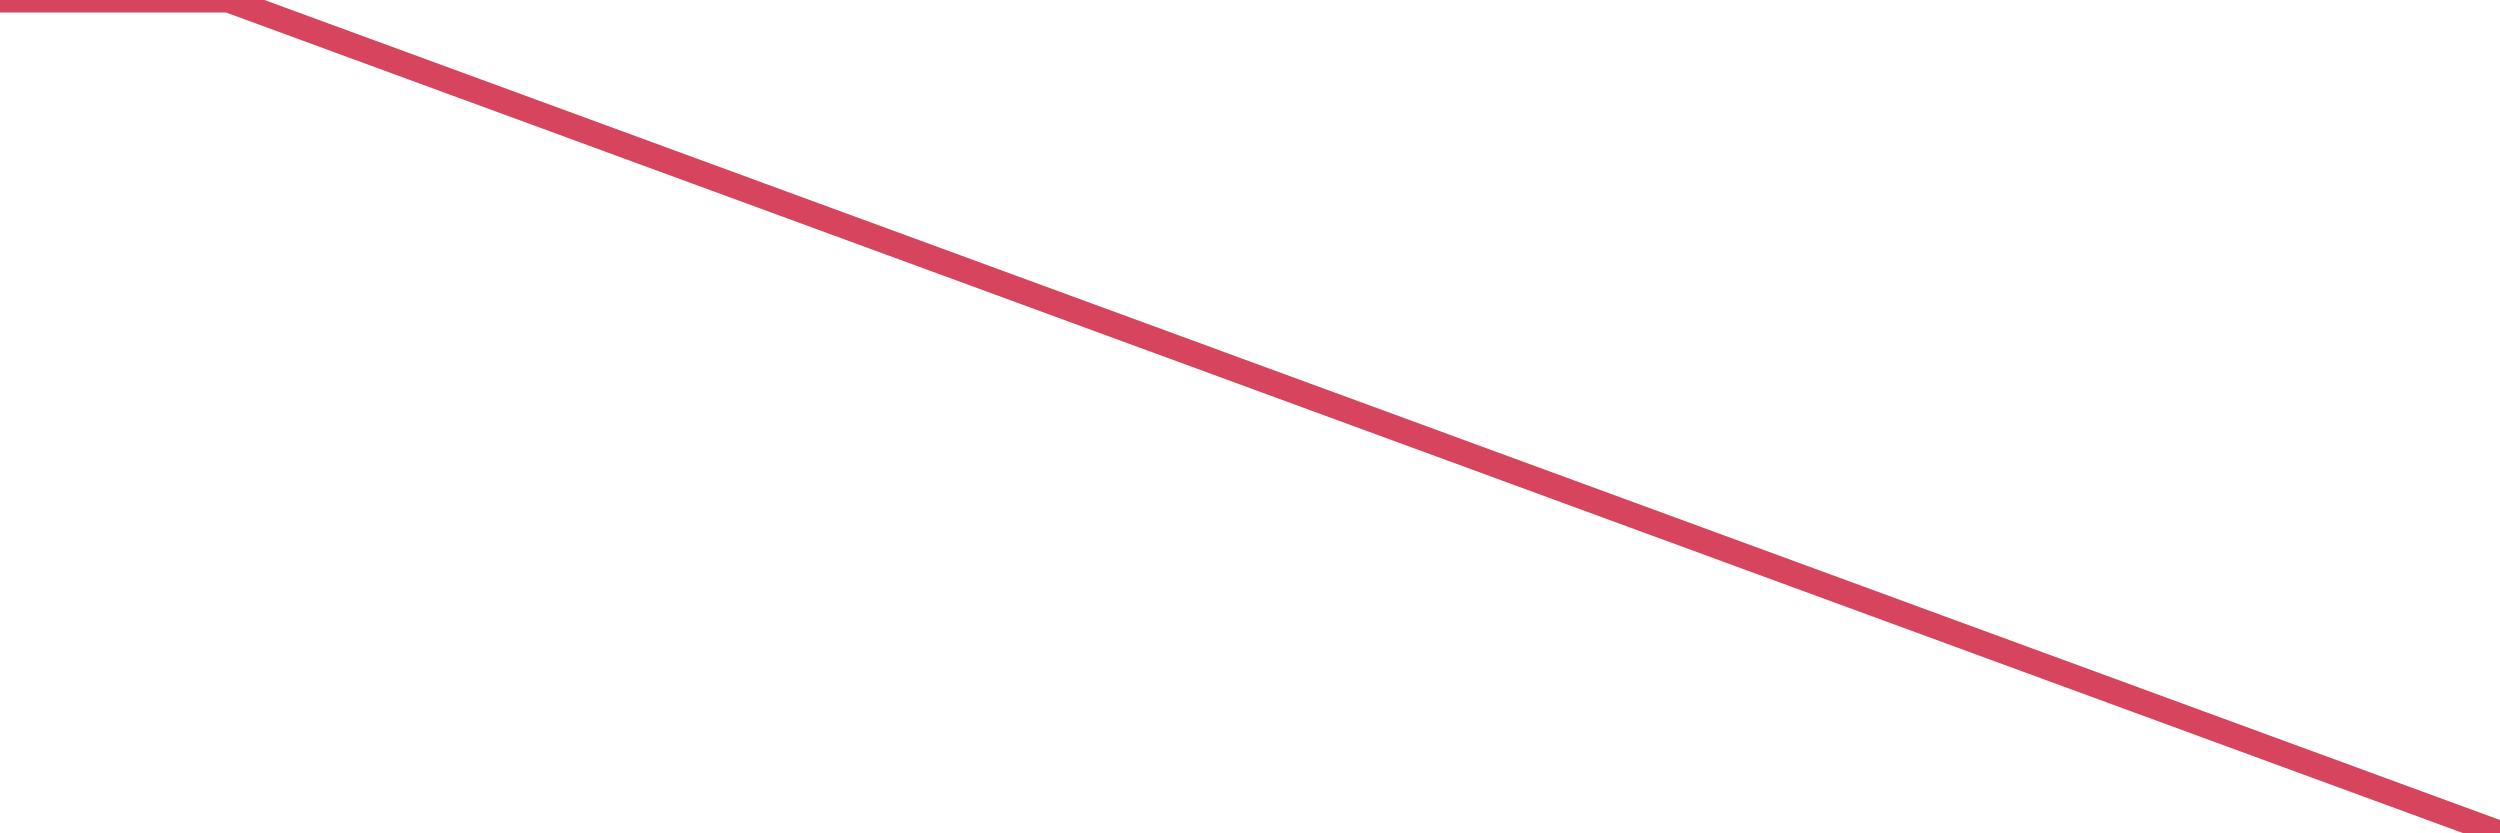 <?xml version="1.0"?><svg width="150px" height="50px" xmlns="http://www.w3.org/2000/svg" xmlns:xlink="http://www.w3.org/1999/xlink"> <polyline fill="none" stroke="#d6455d" stroke-width="1.5px" stroke-linecap="round" stroke-miterlimit="5" points="0.00,0.00 0.07,0.00 0.15,0.00 0.22,0.00 0.30,0.00 0.37,0.00 0.45,0.00 0.52,0.00 0.60,0.00 0.67,0.00 0.74,0.00 0.82,0.00 0.89,0.00 0.97,0.00 1.04,0.00 1.12,0.00 1.19,0.00 1.26,0.00 1.34,0.00 1.41,0.00 1.49,0.00 1.56,0.00 1.64,0.00 1.71,0.00 1.79,0.00 1.86,0.00 1.93,0.00 2.01,0.00 2.08,0.00 2.16,0.00 2.23,0.00 2.31,0.00 2.38,0.00 2.46,0.00 2.53,0.00 2.60,0.00 2.68,0.00 2.75,0.00 2.83,0.00 2.90,0.00 2.98,0.00 3.05,0.00 3.13,0.00 3.20,0.00 3.27,0.00 3.35,0.00 3.42,0.00 3.50,0.00 3.57,0.00 3.65,0.00 3.72,0.00 3.79,0.00 3.87,0.00 3.94,0.00 4.02,0.00 4.09,0.00 4.17,0.00 4.24,0.00 4.32,0.00 4.39,0.00 4.46,0.00 4.54,0.00 4.61,0.00 4.69,0.00 4.76,0.00 4.84,0.00 4.91,0.00 4.99,0.00 5.06,0.00 5.13,0.00 5.21,0.00 5.28,0.00 5.36,0.00 5.43,0.00 5.51,0.00 5.58,0.00 5.65,0.00 5.73,0.00 5.80,0.00 5.88,0.00 5.95,0.00 6.03,0.00 6.10,0.00 6.18,0.00 6.25,0.00 6.32,0.00 6.40,0.00 6.47,0.00 6.55,0.00 6.62,0.00 6.70,0.00 6.77,0.00 6.85,0.00 6.92,0.00 6.99,0.00 7.07,0.00 7.14,0.00 7.22,0.00 7.29,0.00 7.37,0.00 7.44,0.00 7.51,0.00 7.59,0.00 7.66,0.00 7.74,0.00 7.81,0.00 7.89,0.00 7.96,0.00 8.04,0.00 8.11,0.00 8.18,0.00 8.26,0.00 8.33,0.00 8.41,0.00 8.48,0.00 8.56,0.00 8.63,0.00 8.71,0.00 8.78,0.00 8.85,0.00 8.93,0.00 9.00,0.00 9.08,0.00 9.15,0.00 9.23,0.00 9.30,0.00 9.38,0.00 9.45,0.00 9.52,0.00 9.60,0.00 9.67,0.00 9.75,0.00 9.82,0.00 9.90,0.00 9.97,0.00 10.04,0.00 10.12,0.00 10.19,0.00 10.27,0.00 10.34,0.00 10.42,0.00 10.49,0.00 10.57,0.00 10.64,0.00 10.71,0.00 10.79,0.00 10.86,0.00 10.94,0.00 11.01,0.00 11.09,0.00 11.16,0.00 11.24,0.00 11.31,0.00 11.38,0.00 11.46,0.00 11.53,0.00 11.61,0.00 11.68,0.00 11.76,0.00 11.83,0.00 11.90,0.00 11.98,0.00 12.05,0.00 12.13,0.00 12.20,0.00 12.28,0.00 12.35,0.00 12.43,0.00 12.50,0.00 12.57,0.00 12.65,0.00 12.72,0.00 12.80,0.00 12.87,0.00 12.95,0.00 13.02,0.00 13.10,0.00 13.17,0.00 13.24,0.00 13.32,0.00 13.39,0.00 13.47,0.00 13.54,0.00 13.62,0.00 13.69,0.00 150.00,50.00 "/></svg>